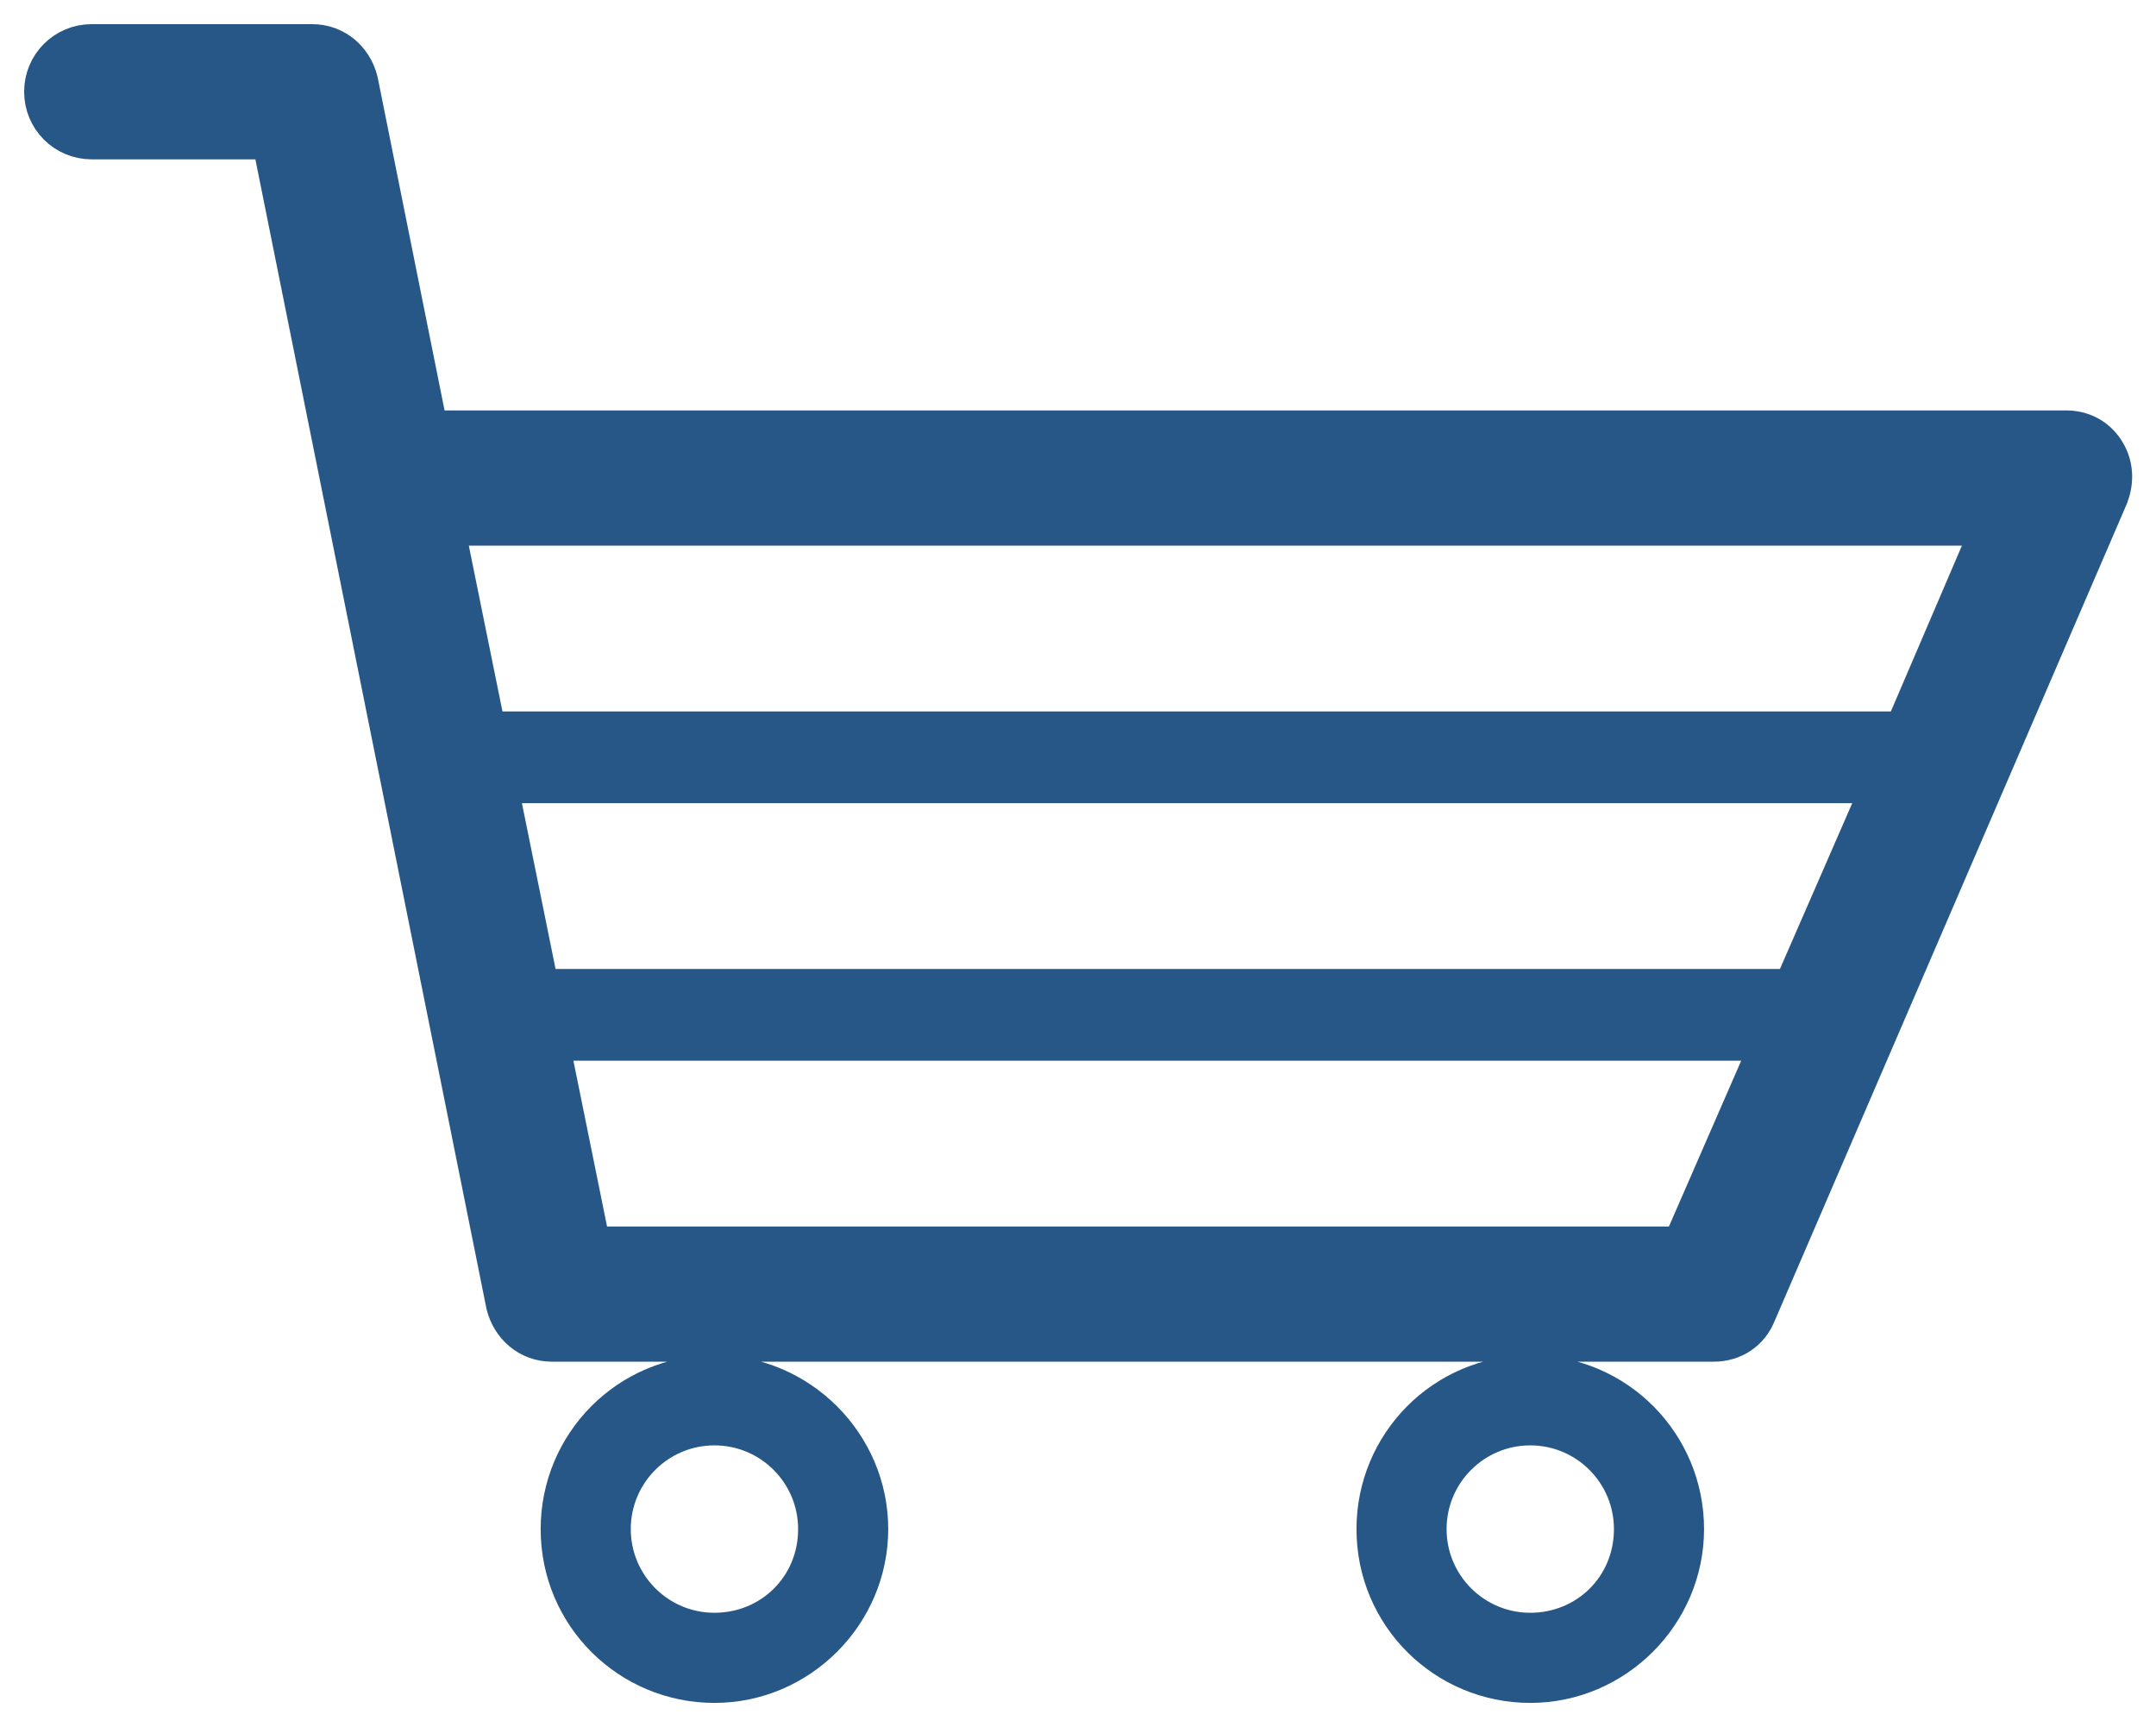 <?xml version="1.0" encoding="UTF-8" standalone="no"?>
<svg
   xmlns:dc="http://purl.org/dc/elements/1.1/"
   xmlns:cc="http://creativecommons.org/ns#"
   xmlns:rdf="http://www.w3.org/1999/02/22-rdf-syntax-ns#"
   xmlns:svg="http://www.w3.org/2000/svg"
   xmlns="http://www.w3.org/2000/svg"
   xmlns:sodipodi="http://sodipodi.sourceforge.net/DTD/sodipodi-0.dtd"
   xmlns:inkscape="http://www.inkscape.org/namespaces/inkscape"
   version="1.1"
   id="shopping_x5F_carts_1_"
   x="0px"
   y="0px"
   viewBox="0 0 133.987 107.3"
   xml:space="preserve"
   sodipodi:docname="shoppingcart.svg"
   width="133.987"
   height="107.3"
   inkscape:export-filename="C:\svn\Website\source\public\images\shoppingcart.png"
   inkscape:export-xdpi="18.953602"
   inkscape:export-ydpi="18.953602"
   inkscape:version="1.0.2-2 (e86c870879, 2021-01-15)"><defs
   id="defs73" /><sodipodi:namedview
   pagecolor="#ffffff"
   bordercolor="#666666"
   borderopacity="1"
   objecttolerance="10"
   gridtolerance="10"
   guidetolerance="10"
   inkscape:pageopacity="0"
   inkscape:pageshadow="2"
   inkscape:window-width="1600"
   inkscape:window-height="1096"
   id="namedview71"
   showgrid="false"
   fit-margin-top="0"
   fit-margin-left="0"
   fit-margin-right="0"
   fit-margin-bottom="0"
   inkscape:zoom="2.5660242"
   inkscape:cx="24.561828"
   inkscape:cy="94.814366"
   inkscape:window-x="1592"
   inkscape:window-y="-8"
   inkscape:window-maximized="1"
   inkscape:current-layer="shopping_x5F_carts_1_" />
<style
   type="text/css"
   id="style2">
	.st0{display:none;}
	.st1{display:inline;}
	.st2{fill:#020202;}
	.st3{display:inline;fill:#020202;}
</style>
<g
   id="_x31_5_1_"
   class="st0"
   transform="translate(3,-10.3)">
	<g
   id="icon"
   class="st1">
		<path
   class="st2"
   d="M 122.6,46.3 H 70.8 V 19.1 c 0,-3 -2.4,-5.4 -5.4,-5.4 -3,0 -5.4,2.4 -5.4,5.4 V 46.3 H 5.4 c -3,0 -5.4,2.4 -5.4,5.4 0,3 2.4,5.4 5.4,5.4 h 117.1 c 3,0 5.4,-2.4 5.4,-5.4 0.1,-3 -2.3,-5.4 -5.3,-5.4 z M 19.1,106.2 c 0,4.5 3.7,8.2 8.2,8.2 h 73.5 c 4.5,0 8.2,-3.7 8.2,-8.2 L 119.9,59.9 H 8.2 Z M 95.3,69.4 c 0,-0.8 0.6,-1.4 1.4,-1.4 0.8,0 1.4,0.6 1.4,1.4 V 83 c 0,0.8 -0.6,1.4 -1.4,1.4 -0.8,0 -1.4,-0.6 -1.4,-1.4 z m 0,21.8 c 0,-0.8 0.6,-1.4 1.4,-1.4 0.8,0 1.4,0.6 1.4,1.4 v 13.6 c 0,0.8 -0.6,1.4 -1.4,1.4 -0.8,0 -1.4,-0.6 -1.4,-1.4 z M 84.4,69.4 c 0,-0.8 0.6,-1.4 1.4,-1.4 0.8,0 1.4,0.6 1.4,1.4 V 83 c 0,0.8 -0.6,1.4 -1.4,1.4 -0.8,0 -1.4,-0.6 -1.4,-1.4 z m 0,21.8 c 0,-0.8 0.6,-1.4 1.4,-1.4 0.8,0 1.4,0.6 1.4,1.4 v 13.6 c 0,0.8 -0.6,1.4 -1.4,1.4 -0.8,0 -1.4,-0.6 -1.4,-1.4 z M 73.5,69.4 c 0,-0.8 0.6,-1.4 1.4,-1.4 0.8,0 1.4,0.6 1.4,1.4 V 83 c 0,0.8 -0.6,1.4 -1.4,1.4 -0.8,0 -1.4,-0.6 -1.4,-1.4 z m 0,21.8 c 0,-0.8 0.6,-1.4 1.4,-1.4 0.8,0 1.4,0.6 1.4,1.4 v 13.6 c 0,0.8 -0.6,1.4 -1.4,1.4 -0.8,0 -1.4,-0.6 -1.4,-1.4 z M 62.6,69.4 c 0,-0.8 0.6,-1.4 1.4,-1.4 0.8,0 1.4,0.6 1.4,1.4 V 83 c 0,0.8 -0.6,1.4 -1.4,1.4 -0.8,0 -1.4,-0.6 -1.4,-1.4 z m 0,21.8 c 0,-0.8 0.6,-1.4 1.4,-1.4 0.8,0 1.4,0.6 1.4,1.4 v 13.6 c 0,0.8 -0.6,1.4 -1.4,1.4 -0.8,0 -1.4,-0.6 -1.4,-1.4 z M 51.7,69.4 c 0,-0.8 0.6,-1.4 1.4,-1.4 0.8,0 1.4,0.6 1.4,1.4 V 83 c 0,0.8 -0.6,1.4 -1.4,1.4 -0.8,0 -1.4,-0.6 -1.4,-1.4 z m 0,21.8 c 0,-0.8 0.6,-1.4 1.4,-1.4 0.8,0 1.4,0.6 1.4,1.4 v 13.6 c 0,0.8 -0.6,1.4 -1.4,1.4 -0.8,0 -1.4,-0.6 -1.4,-1.4 z M 40.9,69.4 c 0,-0.8 0.6,-1.4 1.4,-1.4 0.8,0 1.4,0.6 1.4,1.4 V 83 c 0,0.8 -0.6,1.4 -1.4,1.4 -0.8,0 -1.4,-0.6 -1.4,-1.4 z m 0,21.8 c 0,-0.8 0.6,-1.4 1.4,-1.4 0.8,0 1.4,0.6 1.4,1.4 v 13.6 c 0,0.8 -0.6,1.4 -1.4,1.4 -0.8,0 -1.4,-0.6 -1.4,-1.4 z M 30,69.4 c 0,-0.8 0.6,-1.4 1.4,-1.4 0.8,0 1.4,0.6 1.4,1.4 V 83 c 0,0.8 -0.6,1.4 -1.4,1.4 C 30.6,84.4 30,83.8 30,83 Z m 0,21.8 c 0,-0.8 0.6,-1.4 1.4,-1.4 0.8,0 1.4,0.6 1.4,1.4 v 13.6 c 0,0.8 -0.6,1.4 -1.4,1.4 -0.8,0 -1.4,-0.6 -1.4,-1.4 z"
   id="path4" />
	</g>
</g>
<g
   id="_x31_4_1_"
   class="st0"
   transform="translate(3,-10.3)">
	<g
   id="icon_1_"
   class="st1">
		<path
   class="st2"
   d="m 95.3,49.6 c -2.2,0 -3.9,1.8 -3.9,3.9 0,2.2 1.8,3.9 3.9,3.9 2.1,0 3.9,-1.8 3.9,-3.9 0.1,-2.1 -1.7,-3.9 -3.9,-3.9 z m 1.2,-5.2 C 95.2,28.3 81.7,15.7 65.3,15.7 48.9,15.7 35.4,28.3 34.1,44.4 H 0 v 15.7 h 7.8 l 10.4,52.2 h 91.4 L 120,62.7 h 7.8 V 44.4 Z M 65.3,19.9 c 15,0 27.2,12.2 27.2,27.2 -31,0 -23.1,0 -54.3,0 C 38.1,32 50.3,19.9 65.3,19.9 Z M 23.5,107.1 H 20.9 L 20,101.9 h 3.5 z m 0,-18.3 h -8.2 v 2.6 h 8.2 v 7.8 h -4 L 16.3,81 h 7.2 z m 0,-10.4 h -7.7 l -1.4,-7.8 h 9.1 z m 0,-10.5 H 14 l -0.9,-5.2 h 10.4 z m 15.7,39.2 H 26.1 v -5.2 h 13.1 z m 0,-7.8 H 26.1 v -7.8 h 13.1 z m 0,-10.5 H 26.1 V 81 h 13.1 z m 0,-10.4 H 26.1 v -7.8 h 13.1 z m 0,-10.5 H 26.1 v -5.2 h 13.1 z m -3.9,-7.8 c -3.6,0 -6.5,-2.9 -6.5,-6.5 0,-3.6 2.9,-6.5 6.5,-6.5 3.6,0 6.5,2.9 6.5,6.5 0,3.6 -2.9,6.5 -6.5,6.5 z m 19.6,47 H 41.8 v -5.2 h 13.1 z m 0,-7.8 H 41.8 v -7.8 h 13.1 z m 0,-10.5 H 41.8 V 81 h 13.1 z m 0,-10.4 H 41.8 v -7.8 h 13.1 z m 0,-10.5 H 41.8 v -5.2 h 13.1 z m 15.6,39.2 h -13 v -5.2 h 13.1 v 5.2 z m 0,-7.8 h -13 v -7.8 h 13.1 v 7.8 z m 0,-10.5 h -13 V 81 h 13.1 v 7.8 z m 0,-10.4 h -13 v -7.8 h 13.1 v 7.8 z m 0,-10.5 h -13 v -5.2 h 13.1 v 5.2 z m 15.7,39.2 H 73.1 v -5.2 h 13.1 z m 0,-7.8 H 73.1 v -7.8 h 13.1 z m 0,-10.5 H 73.1 V 81 h 13.1 z m 0,-10.4 H 73.1 v -7.8 h 13.1 z m 0,-10.5 H 73.1 v -5.2 h 13.1 z m 15.7,39.2 H 88.8 v -5.2 h 13.1 z m 0,-7.8 H 88.8 v -7.8 h 13.1 z m 0,-10.5 H 88.8 V 81 h 13.1 z m 0,-10.4 H 88.8 v -7.8 h 13.1 z m 0,-10.5 H 88.8 v -5.2 h 13.1 z m -6.6,-7.8 c -3.6,0 -6.5,-2.9 -6.5,-6.5 0,-3.6 2.9,-6.5 6.5,-6.5 3.6,0 6.5,2.9 6.5,6.5 0.1,3.6 -2.8,6.5 -6.5,6.5 z m 11.8,47 h -2.6 v -5.2 h 5.2 v -2.6 h -5.2 v -7.8 h 6.9 v -2.6 h -6.9 V 81 h 7.2 z m 5.1,-28.7 h -7.7 v -7.8 h 9.1 z M 114,67.9 h -9.5 v -5.2 h 10.4 z M 35.3,49.6 c -2.2,0 -3.9,1.8 -3.9,3.9 0,2.2 1.8,3.9 3.9,3.9 2.1,0 3.9,-1.8 3.9,-3.9 0,-2.1 -1.8,-3.9 -3.9,-3.9 z"
   id="path8" />
	</g>
</g>
<g
   id="_x31_3_1_"
   class="st0"
   transform="translate(3,-10.3)">
	<g
   id="icon_2_"
   class="st1">
		<path
   class="st2"
   d="M 125.1,43.6 H 104.7 V 17.5 H 84.4 V 14.6 H 46.5 v 2.9 H 26.2 V 43.7 H 2.9 C 1.3,43.7 0,45 0,46.6 v 8.7 c 0,1.6 1.3,2.9 2.9,2.9 h 122.2 c 1.6,0 2.9,-1.3 2.9,-2.9 v -8.7 c 0,-1.7 -1.3,-3 -2.9,-3 z m -26.2,0 H 32 V 23.3 h 14.5 v 2.9 h 37.8 v -2.9 h 14.5 v 20.3 z m -78.5,64 c 0,3.2 2.6,5.8 5.8,5.8 h 72.7 c 3.2,0 5.8,-2.6 5.8,-5.8 L 119.2,61.1 H 8.7 Z M 81.5,71.3 c 0,-5 8.7,-5 8.7,0 v 29.1 c 0,5 -8.7,5 -8.7,0 z m -23.3,0 c 0,-5 8.7,-5 8.7,0 v 29.1 c 0,5 -8.7,5 -8.7,0 z m -23.3,0 c 0,-5 8.7,-5 8.7,0 v 29.1 c 0,5 -8.7,5 -8.7,0 z"
   id="path12" />
	</g>
</g>
<g
   id="_x31_2_1_"
   class="st0"
   transform="translate(3,-10.3)">
	<g
   id="icon_3_"
   class="st1">
		<path
   class="st2"
   d="M 72.7,106.2 V 68.4 h -5.8 v 37.8 z M 61.1,68.4 h -5.8 v 37.8 h 5.8 z m 23.3,0 h -5.8 v 37.8 h 5.8 z M 58.2,62.5 h 14.5 c 1.6,0 2.9,-1.3 2.9,-2.9 V 10.2 H 55.3 v 49.5 c 0,1.5 1.3,2.8 2.9,2.8 z M 65.5,48 c 2.4,0 4.4,2 4.4,4.4 0,2.4 -2,4.4 -4.4,4.4 -2.4,0 -4.4,-2 -4.4,-4.4 C 61.1,50 63,48 65.5,48 Z m 13,-2.9 v 17.5 h 34.9 v 46.5 c 0,1.6 -1.3,2.9 -2.9,2.9 h -93 c -1.6,0 -2.9,-1.3 -2.9,-2.9 V 62.5 H 52.4 V 45.1 H 0 V 62.6 H 8.7 V 112 c 0,3.2 2.6,5.8 5.8,5.8 h 98.9 c 3.2,0 5.8,-2.6 5.8,-5.8 V 62.4 l 8.7,0.2 V 45.1 Z M 26.2,106.2 V 68.4 h -5.8 v 37.8 z m 23.3,0 V 68.4 h -5.8 v 37.8 z M 90.2,68.4 v 37.8 H 96 V 68.4 Z M 37.8,106.2 V 68.4 H 32 v 37.8 z m 64,-37.8 v 37.8 h 5.8 V 68.4 Z"
   id="path16" />
	</g>
</g>
<g
   id="_x31_1_1_"
   class="st0"
   transform="translate(3,-10.3)">
	<g
   id="icon_4_"
   class="st1">
		<path
   class="st2"
   d="m 20,120.5 c 0,0 3.5,3.4 6.2,3.4 h 75.5 c 0,0 5.2,0.2 6.1,-3.6 l 16.8,-62 H 3.3 Z m 75.2,-9.7 H 32.8 c -1.8,0 -3.3,-1.5 -3.3,-3.3 0,-1.8 1.5,-3.3 3.3,-3.3 h 62.4 c 1.8,0 3.3,1.5 3.3,3.3 0,1.8 -1.5,3.3 -3.3,3.3 z m 3.3,-16.4 h -69 c -1.8,0 -3.3,-1.5 -3.3,-3.3 0,-1.8 1.5,-3.3 3.3,-3.3 h 68.9 c 1.8,0 3.3,1.5 3.3,3.3 0,1.8 -1.4,3.3 -3.2,3.3 z m -72.2,-23 h 75.5 c 1.8,0 3.3,1.5 3.3,3.3 0,1.8 -1.5,3.3 -3.3,3.3 H 26.3 C 24.5,78 23,76.5 23,74.7 c 0,-1.8 1.4,-3.3 3.3,-3.3 z M 109.1,45.1 84.2,10.4 c 0.1,-0.5 0.3,-0.9 0.3,-1.4 0,-2.7 -2.2,-4.9 -4.9,-4.9 -2.7,0 -4.9,2.2 -4.9,4.9 0,2.7 2.2,4.9 4.9,4.9 0.5,0 0.9,-0.1 1.3,-0.3 L 102.3,45 H 25.6 L 47.1,13.6 c 0.3,0.1 0.7,0.2 1,0.2 2.7,0 4.9,-2.2 4.9,-4.9 C 53,6.2 50.8,4 48.1,4 c -2.7,0 -4.9,2.2 -4.9,4.9 0,0.5 0.1,1 0.3,1.5 L 18.9,45.1 H 0 V 55 h 128 v -9.8 h -18.9 z"
   id="path20" />
	</g>
</g>
<g
   id="_x31_0_1_"
   class="st0"
   transform="translate(3,-10.3)">
	<g
   id="icon_5_"
   class="st1">
		<path
   class="st2"
   d="M 93.8,55.7 89.1,45.1 84.6,55.5 89.3,66 Z M 100,41.6 95.3,31 90.7,41.5 95.4,52 Z m -12.4,28.2 -4.7,-10.6 -4.8,11 h 9.4 z m 12.4,0.1 -4.7,-10.6 -4.8,11 h 9.4 z m 11.5,-30.6 -3.8,-8.4 -4.6,10.5 4.1,9.2 z m -24,2.2 -4.7,-10.6 -4.6,10.5 4.7,10.6 z m 23.3,24.6 -3.4,-7.6 -4.4,11.7 h 6.2 z m -5,-11.5 -4.2,-9.5 -4.6,10.4 4.6,10.3 z m 10.8,-3.9 -3.4,-7.6 -4.2,11.3 3.4,7.6 z m -76,-11.3 4.6,10.7 4.5,-9.5 -4.6,-10.3 z m 15.8,16.1 -5.1,-11.3 -4.5,9.6 5.1,11.8 z m 61.8,-9 9.8,-26.2 h -6.2 l -7,18.7 z M 62.5,41.5 57.6,30.6 53,40.7 58,51.8 Z M 75.2,69.7 70.5,59.1 66,69.3 v 0.1 h -0.1 l -0.3,0.8 H 75 Z M 75,41.5 70.3,30.9 65.7,41.4 70.5,51.9 Z M 81.3,55.7 76.6,45 72,55.4 76.8,65.9 Z M 62.7,69.6 58,59.1 l -4.5,10.2 0.1,0.1 h -0.1 l -0.3,0.8 h 9.4 z M 68.8,55.6 64.1,45 59.6,55.3 64.4,65.8 Z M 81.2,27.4 78,20.3 h -3.1 l -3.1,7 4.7,10.6 z M 21.9,114 h 12.5 v -6.2 H 21.9 Z M 46.8,20.3 h -3.1 l 1.5,3.2 z m 12.5,0 h -3.1 l 1.5,3.4 z m -8,16.8 4.8,-10.1 -3,-6.8 H 50 l -3.2,6.6 z M 43.5,26.8 40.6,20.3 H 32.4 L 39,35.6 Z m 75.1,-6.5 h -6.2 l -3.1,7 3.7,8 z m -71.8,81.2 c -5.2,0 -9.4,4.2 -9.4,9.4 0,5.2 4.2,9.4 9.4,9.4 5.2,0 9.4,-4.2 9.4,-9.4 0,-5.2 -4.2,-9.4 -9.4,-9.4 z M 59.3,114 h 25 v -6.2 h -25 z M 44.2,70.2 H 50 L 40.3,46.3 24.1,7.8 H 0 V 14 H 20 L 40.6,67.1 21.9,89 v 6.2 h 96.8 v 12.5 h -9.4 v 6.2 h 15.6 V 107.7 89 H 28.1 Z M 96.8,20.3 h -3.1 l 1.6,3.5 z M 64.1,37.9 68.7,27.4 65.6,20.3 h -3.1 l -3.2,6.8 z m 45.2,-17.6 h -3.1 l 1.6,3.5 z m -3.1,7 -3.2,-7.1 h -3.1 l -3.1,7 4.7,10.6 z m -34.4,-7 h -3.1 l 1.6,3.5 z m 21.9,7.1 -3.1,-7.1 h -3.1 l -3.1,7 4.7,10.6 z m -9.4,-7.1 h -3.1 l 1.6,3.5 z m 12.5,81.2 c -5.2,0 -9.4,4.2 -9.4,9.4 0,5.2 4.2,9.4 9.4,9.4 5.2,0 9.4,-4.2 9.4,-9.4 -0.1,-5.2 -4.2,-9.4 -9.4,-9.4 z"
   id="path24" />
	</g>
</g>
<g
   id="_x39__1_"
   class="st0"
   transform="translate(3,-10.3)">
	<g
   id="icon_6_"
   class="st1">
		<path
   class="st2"
   d="M 31.2,42.1 V 14 7.8 H 0 V 14 h 25 v 28.1 6.2 50 c 0,0 44.4,0 46.8,0 31,0 41.5,-12.4 50,-31.2 1.1,-2.5 2.1,-5.9 3,-9.4 h 0.1 v -0.4 c 1.9,-7.5 3.1,-15.2 3.1,-15.2 z m 88.7,12.5 H 87.4 v 3.1 H 119 c -1.1,3.4 -2.3,6.9 -3.5,9.4 h -25 v 3.1 H 114 c -1.8,3.5 -3.8,6.6 -6.2,9.4 H 87.4 v 3.1 h 17.3 c -6.8,5.9 -16.6,9.4 -32.9,9.4 -15.6,0 -40.6,0 -40.6,0 V 82.7 H 53.1 V 79.6 H 31.2 V 70.2 H 50 V 67.1 H 31.2 V 57.7 H 53.1 V 54.6 H 31.2 v -6.2 c 0,0 32.2,0 40.6,0 15,0 50,0 50,0 0,0 -0.8,2.7 -1.9,6.2 z m -79.3,46.9 c -5.2,0 -9.4,4.2 -9.4,9.4 0,5.2 4.2,9.4 9.4,9.4 5.2,0 9.4,-4.2 9.4,-9.4 0,-5.2 -4.2,-9.4 -9.4,-9.4 z m 40.6,0 c -5.2,0 -9.4,4.2 -9.4,9.4 0,5.2 4.2,9.4 9.4,9.4 5.2,0 9.4,-4.2 9.4,-9.4 -0.1,-5.2 -4.3,-9.4 -9.4,-9.4 z"
   id="path28" />
	</g>
	<g
   id="delete"
   class="st1">
		<path
   class="st2"
   d="m 70.2,51.5 c -9.5,0 -17.2,7.7 -17.2,17.2 0,9.5 7.7,17.2 17.2,17.2 9.5,0 17.2,-7.7 17.2,-17.2 0,-9.5 -7.7,-17.2 -17.2,-17.2 z m 8.9,23.8 -2.2,2.2 -6.6,-6.6 -6.6,6.6 -2.2,-2.2 6.6,-6.6 -6.6,-6.6 2.2,-2.2 6.6,6.6 6.6,-6.6 2.2,2.2 -6.6,6.6 z"
   id="path31" />
	</g>
	<g
   id="add">
		<path
   class="st3"
   d="m 70.2,51.5 c -9.5,0 -17.2,7.7 -17.2,17.2 0,9.5 7.7,17.2 17.2,17.2 9.5,0 17.2,-7.7 17.2,-17.2 0,-9.5 -7.7,-17.2 -17.2,-17.2 z m -7.8,25 -3.1,-9.4 3.1,-3.1 3.1,6.2 14.3,-9.4 1.4,2.9 z"
   id="path34" />
	</g>
</g>
<g
   id="_x38__1_"
   class="st0"
   transform="translate(3,-10.3)">
	<g
   id="icon_7_"
   class="st1">
		<path
   class="st2"
   d="M 27.4,13.7 V 7.6 H 0 v 6.1 H 21.3 V 99 h 6.1 70.1 V 93 H 27.4 Z m 6.1,54.9 h 82.3 V 62.5 H 33.5 Z m 0,15.2 h 73.1 V 77.7 H 33.5 Z m 3.1,18.3 c -5,0 -9.1,4.1 -9.1,9.1 0,5.1 4.1,9.1 9.1,9.1 5,0 9.1,-4.1 9.1,-9.1 0,-5 -4.1,-9.1 -9.1,-9.1 z m 45.7,0 c -5,0 -9.1,4.1 -9.1,9.1 0,5.1 4.1,9.1 9.1,9.1 5,0 9.1,-4.1 9.1,-9.1 0,-5 -4.1,-9.1 -9.1,-9.1 z M 33.5,53.3 h 88.4 V 47.2 H 33.5 Z m 0,-21.3 v 6.1 H 128 V 32 Z"
   id="path38" />
	</g>
</g>
<g
   id="_x37__1_"
   class="st0"
   transform="translate(3,-10.3)">
	<g
   id="icon_8_"
   class="st1">
		<path
   class="st2"
   d="M 107.6,74.2 128,27.6 H 40.7 l 11.6,46.5 h 55.3 z m -17,-16.5 8.7,-16.8 c 0.8,-1.5 2.6,-2.1 4,-1.2 1.4,0.9 1.9,2.9 1.1,4.4 l -8.7,16.8 c -0.8,1.5 -2.6,2.1 -4,1.2 -1.5,-0.9 -1.9,-2.8 -1.1,-4.4 z m -14.6,0 8.7,-16.8 c 0.8,-1.5 2.6,-2.1 4,-1.2 1.4,0.9 1.9,2.9 1.1,4.4 l -8.7,16.8 c -0.8,1.5 -2.6,2.1 -4,1.2 -1.4,-0.9 -1.9,-2.8 -1.1,-4.4 z m -14.5,0 8.7,-16.8 c 0.8,-1.5 2.6,-2.1 4,-1.2 1.4,0.9 1.9,2.9 1.1,4.4 l -8.7,16.8 c -0.8,1.5 -2.6,2.1 -4,1.2 -1.4,-0.9 -1.9,-2.8 -1.1,-4.4 z M 32,10.2 H 20.4 V 7.3 H 8.7 c 0,0 -8.7,1.6 -8.7,5.8 0,4.5 8.7,5.8 8.7,5.8 H 20.3 V 16 h 5.8 l 20.4,69.8 h 66.9 v 5.8 H 46.5 v 5.8 h 72.7 V 85.8 80 H 49.5 Z m 71.3,90.2 c -5.6,0 -10.2,4.6 -10.2,10.2 0,5.6 4.6,10.2 10.2,10.2 5.6,0 10.2,-4.6 10.2,-10.2 0,-5.7 -4.6,-10.2 -10.2,-10.2 z m 0,17.4 c -4,0 -7.3,-3.3 -7.3,-7.3 0,-4 3.3,-7.3 7.3,-7.3 4,0 7.3,3.3 7.3,7.3 -0.1,4.1 -3.3,7.3 -7.3,7.3 z M 59.6,100.4 c -5.6,0 -10.2,4.6 -10.2,10.2 0,5.6 4.6,10.2 10.2,10.2 5.6,0 10.2,-4.6 10.2,-10.2 0,-5.7 -4.5,-10.2 -10.2,-10.2 z m 0,17.4 c -4,0 -7.3,-3.3 -7.3,-7.3 0,-4 3.3,-7.3 7.3,-7.3 4,0 7.3,3.3 7.3,7.3 0,4.1 -3.2,7.3 -7.3,7.3 z"
   id="path42" />
	</g>
</g>
<g
   id="_x36__1_"
   class="st0"
   transform="translate(3,-10.3)">
	<g
   id="icon_9_"
   class="st1">
		<path
   class="st2"
   d="M 19.3,14.4 C 19,13.1 17.9,12.2 16.6,12.2 H 2.7 C 1.2,12.3 0,13.5 0,15 c 0,1.5 1.2,2.7 2.7,2.7 h 11.7 l 25.8,74.1 c 0.3,1.3 1.4,2.2 2.7,2.2 h 71.6 V 88.6 H 45.1 Z M 111.7,83.1 128,34 H 32.7 L 49,83 h 62.7 z m -60,-5.5 -1.6,-5.4 h 1.6 z m 57.2,-29.9 h 8.2 V 45 h -8.2 v -5.4 h 10.9 l -3.9,13.6 h -7 z m 0,8.1 h 6.2 l -1.6,5.4 h -4.7 v -5.4 z m 0,8.2 h 3.9 l -1.6,5.4 h -2.3 z m 0,8.2 h 1.6 l -1.6,5.4 z M 98,39.5 h 8.2 v 5.4 H 98 Z m 0,8.2 h 8.2 v 5.4 H 98 Z m 0,8.1 h 8.2 v 5.4 H 98 Z m 0,8.2 h 8.2 v 5.4 H 98 Z m 0,8.2 h 8.2 v 5.4 H 98 Z M 87.2,39.5 h 8.2 v 5.4 h -8.2 z m 0,8.2 h 8.2 v 5.4 h -8.2 z m 0,8.1 h 8.2 v 5.4 h -8.2 z m 0,8.2 h 8.2 v 5.4 h -8.2 z m 0,8.2 h 8.2 v 5.4 H 87.2 Z M 76.3,39.5 h 8.2 v 5.4 h -8.2 z m 0,8.2 h 8.2 v 5.4 h -8.2 z m 0,8.1 h 8.2 v 5.4 h -8.2 z m 0,8.2 h 8.2 v 5.4 h -8.2 z m 0,8.2 h 8.2 v 5.4 H 76.3 Z M 65.4,39.5 h 8.2 v 5.4 h -8.2 z m 0,8.2 h 8.2 v 5.4 h -8.2 z m 0,8.1 h 8.2 v 5.4 h -8.2 z m 0,8.2 h 8.2 v 5.4 h -8.2 z m 0,8.2 h 8.2 v 5.4 H 65.4 Z M 54.5,39.5 h 8.2 v 5.4 h -8.2 z m 0,8.2 h 8.2 v 5.4 h -8.2 z m 0,8.1 h 8.2 v 5.4 h -8.2 z m 0,8.2 h 8.2 v 5.4 h -8.2 z m 0,8.2 h 8.2 v 5.4 H 54.5 Z M 40.9,39.5 h 10.9 v 5.4 h -8.2 v 2.7 h 8.2 V 53 h -7 z m 4.6,16.3 h 6.2 v 5.4 H 47 Z m 6.2,8.2 v 5.4 H 49.4 L 47.9,64 Z m 50.4,32.7 c -5.3,0 -9.5,4.3 -9.5,9.5 0,5.2 4.3,9.5 9.5,9.5 5.3,0 9.5,-4.3 9.5,-9.5 0,-5.2 -4.2,-9.5 -9.5,-9.5 z m -51.7,0 c -5.3,0 -9.5,4.3 -9.5,9.5 0,5.2 4.3,9.5 9.5,9.5 5.3,0 9.5,-4.3 9.5,-9.5 0,-5.2 -4.3,-9.5 -9.5,-9.5 z"
   id="path46" />
	</g>
</g>
<g
   id="_x35__1_"
   class="st0"
   transform="translate(3,-10.3)">
	<g
   id="icon_10_"
   class="st1">
		<path
   class="st2"
   d="M 124.5,39.8 H 121 38 v 6.9 h 83 v 6.9 H 38 v 6.9 h 83 v 6.9 H 38 v 6.9 h 83 v 6.9 H 31.1 V 8.6 1.7 H 0 V 8.6 H 24.2 V 88.2 H 31.1 128 V 84.7 81.2 39.8 Z M 24.2,102.1 H 128 V 95.2 H 24.2 Z m 20.8,3.4 c -5.7,0 -10.4,4.6 -10.4,10.4 0,5.7 4.6,10.4 10.4,10.4 5.7,0 10.4,-4.6 10.4,-10.4 0,-5.7 -4.7,-10.4 -10.4,-10.4 z m 62.2,0 c -5.7,0 -10.4,4.6 -10.4,10.4 0,5.7 4.6,10.4 10.4,10.4 5.7,0 10.4,-4.6 10.4,-10.4 0,-5.7 -4.6,-10.4 -10.4,-10.4 z"
   id="path50" />
	</g>
</g>
<g
   id="_x34__1_"
   class="st0"
   transform="translate(3,-10.3)">
	<g
   id="icon_11_"
   class="st1">
		<path
   class="st2"
   d="m 45.3,81.2 h 78 V 43.7 L 35.9,25.4 32.8,12.5 20.2,8.3 C 20.2,8.1 20.3,8 20.3,7.8 20.3,3.5 16.8,0 12.5,0 8.2,0 4.7,3.5 4.7,7.8 c 0,4.3 3.5,7.8 7.8,7.8 1.8,0 3.4,-0.6 4.7,-1.6 L 26.6,18.7 39,78 26.5,87.4 V 103 l 5.7,7.1 c -1.6,1.9 -2.5,4.3 -2.5,7 0,6 4.9,10.9 10.9,10.9 6,0 10.9,-4.9 10.9,-10.9 0,-6 -4.9,-10.9 -10.9,-10.9 -0.9,0 -1.8,0.1 -2.6,0.3 l -2.1,-3.4 h 65.6 l 3.6,6 c -2.2,2 -3.6,4.9 -3.6,8.1 0,6 4.9,10.9 10.9,10.9 6,0 10.9,-4.9 10.9,-10.9 0,-6 -4.9,-10.9 -10.9,-10.9 -0.1,0 -0.2,0 -0.3,0 l -1.3,-3.1 h 12.5 V 97 H 32.8 v -6.2 z m 0,-6.3 -4.6,-21.4 0.6,3 18.5,1.5 3.8,17 H 45.3 Z m 21.8,0 -3.7,-16.7 18.1,1.4 1.4,15.3 z m 18.8,0 -1.4,-15 17,1.3 V 74.9 Z M 117.1,59.3 V 74.9 H 104.6 V 61.5 l 12.5,1 v -3.2 l -12.5,-1 v -13.9 0 l 12.5,2.4 z M 35.9,31.2 101.5,43.8 V 58 L 84.2,56.6 82.7,40.2 79.6,39.6 81.2,56.4 62.7,54.9 58.4,35.6 54.7,34.9 59.1,54.6 40.6,53.1 Z m 76.5,81.2 c 2.6,0 4.7,2.1 4.7,4.7 0,2.6 -2.1,4.7 -4.7,4.7 -2.6,0 -4.7,-2.1 -4.7,-4.7 0,-2.6 2.1,-4.7 4.7,-4.7 z m -71.8,0 c 2.6,0 4.7,2.1 4.7,4.7 0,2.6 -2.1,4.7 -4.7,4.7 -2.6,0 -4.7,-2.1 -4.7,-4.7 0,-2.6 2.1,-4.7 4.7,-4.7 z"
   id="path54" />
	</g>
</g>
<g
   id="_x33__1_"
   class="st0"
   transform="translate(3,-10.3)">
	<g
   id="icon_12_"
   class="st1">
		<path
   class="st2"
   d="m 51.5,97.4 c -5.4,0 -9.7,4.4 -9.7,9.7 0,5.4 4.4,9.7 9.7,9.7 5.3,0 9.7,-4.4 9.7,-9.7 0,-5.3 -4.3,-9.7 -9.7,-9.7 z m 0,13.9 c -2.3,0 -4.2,-1.9 -4.2,-4.2 0,-2.3 1.9,-4.2 4.2,-4.2 2.3,0 4.2,1.9 4.2,4.2 0,2.3 -1.9,4.2 -4.2,4.2 z M 19.7,13.4 C 19.4,12.1 18.3,11.2 17,11.2 H 2.8 C 1.3,11.2 0,12.4 0,14 c 0,1.5 1.2,2.8 2.8,2.8 H 14.7 L 41,92.4 c 0.3,1.3 1.4,2.2 2.7,2.2 h 73.1 V 89 H 46 Z m 84.6,84 c -5.4,0 -9.7,4.4 -9.7,9.7 0,5.4 4.4,9.7 9.7,9.7 5.4,0 9.7,-4.4 9.7,-9.7 0.1,-5.3 -4.3,-9.7 -9.7,-9.7 z m 0,13.9 c -2.3,0 -4.2,-1.9 -4.2,-4.2 0,-2.3 1.9,-4.2 4.2,-4.2 2.3,0 4.2,1.9 4.2,4.2 0,2.3 -1.8,4.2 -4.2,4.2 z M 33.4,33.4 36.2,39 h 5.6 79.4 c 0,0 -0.5,3.4 -2.5,8.3 H 38.3 l 0.7,2.8 h 78.5 c -0.9,2 -2.1,4.2 -3.5,6.5 -0.4,0.6 -0.9,1.2 -1.4,1.8 H 41.1 l 0.7,2.8 h 67.8 c -7,5.6 -18.5,8.3 -25.6,8.3 -5.2,0 -36.3,0 -39.3,0 v 0 c -0.1,0 -0.2,0 -0.2,0 0,0 0.1,0 0.2,0 h -0.2 l 2.8,5.6 c 0,0 27.9,0 33.4,0 16,0 29.1,-4.9 36.2,-13.9 C 126.4,49 128,33.4 128,33.4 Z m 76.3,27.8 2.7,-2.6 c -0.8,0.9 -1.7,1.8 -2.7,2.6 z"
   id="path58" />
	</g>
</g>
<g
   id="_x32__1_"
   class="st0"
   transform="translate(3,-10.3)">
	<g
   id="icon_13_"
   class="st1">
		<path
   class="st2"
   d="M 61.1,40.7 H 75.6 V 32 H 61.1 Z M 78.5,55.3 H 93 V 43.6 H 78.5 Z M 43.6,40.7 H 58.1 V 32 H 43.6 Z m 34.9,0 H 93 V 32 H 78.5 Z M 61.1,55.3 H 75.6 V 43.6 H 61.1 Z m -16,43.6 c -5.6,0 -10.2,4.6 -10.2,10.2 0,5.6 4.6,10.2 10.2,10.2 5.6,0 10.2,-4.6 10.2,-10.2 0,-5.6 -4.6,-10.2 -10.2,-10.2 z m 55.3,0 c -5.6,0 -10.2,4.6 -10.2,10.2 0,5.6 4.6,10.2 10.2,10.2 5.6,0 10.2,-4.6 10.2,-10.2 -0.1,-5.6 -4.6,-10.2 -10.2,-10.2 z m 9.2,-55.3 H 96 v 11.6 h 9.7 z m 0.9,-2.9 2.9,-8.7 H 96 v 8.7 z M 43.6,55.3 H 58.1 V 43.6 H 43.6 Z M 61.1,66.9 H 75.6 V 58.2 H 61.1 Z m 17.4,0 H 93 V 58.2 H 78.5 Z m 26.2,-8.7 H 96 v 8.7 h 5.8 l 3,-9 z M 33,75.7 h 74.6 L 128,23.3 H 23 L 20.5,11.1 C 20.2,9.7 19,8.8 17.7,8.8 H 2.9 C 1.3,8.7 0,10 0,11.6 c 0,1.6 1.3,2.9 2.9,2.9 h 12.5 l 15.9,79.1 c 0.3,1.4 1.5,2.3 2.8,2.3 h 79.3 v -5.8 h -77 z M 32,69.8 23.3,29.1 h 17.5 2.9 14.5 2.9 14.5 2.9 14.5 3 23.3 L 104.8,69.8 Z M 43.6,66.9 H 58.1 V 58.2 H 43.6 Z M 33,55.3 h 7.8 V 43.6 H 31 Z m 1.9,11.6 h 5.8 V 58.2 H 33.4 Z M 30.6,41.2 30.5,40.7 H 40.7 V 32 H 29.1 Z"
   id="path62" />
	</g>
</g>
<g
   id="_x31__1_"
   style="fill:#265787;fill-opacity:1;stroke:#265787;stroke-width:3;stroke-miterlimit:4;stroke-dasharray:none;stroke-opacity:1"
   transform="translate(3,-10.3)"
   inkscape:export-xdpi="18.749308"
   inkscape:export-ydpi="18.749308">
	<g
   id="icon_14_"
   style="fill:#265787;fill-opacity:1;stroke:#265787;stroke-width:3;stroke-miterlimit:4;stroke-dasharray:none;stroke-opacity:1">
		<path
   class="st2"
   d="m 92.1,96 c -5.2,0 -9.3,4.2 -9.3,9.3 0,5.2 4.2,9.3 9.3,9.3 5.1,0 9.3,-4.2 9.3,-9.3 0,-5.1 -4.1,-9.3 -9.3,-9.3 z m 0,16 c -3.7,0 -6.7,-3 -6.7,-6.7 0,-3.7 3,-6.7 6.7,-6.7 3.7,0 6.7,3 6.7,6.7 0,3.8 -3,6.7 -6.7,6.7 z M 41.4,96 c -5.2,0 -9.3,4.2 -9.3,9.3 0,5.2 4.2,9.3 9.3,9.3 5.1,0 9.3,-4.2 9.3,-9.3 0,-5.1 -4.2,-9.3 -9.3,-9.3 z m 0,16 c -3.7,0 -6.7,-3 -6.7,-6.7 0,-3.7 3,-6.7 6.7,-6.7 3.7,0 6.7,3 6.7,6.7 0,3.8 -3,6.7 -6.7,6.7 z m 86.2,-73.5 c -0.5,-0.8 -1.3,-1.2 -2.2,-1.2 H 23.4 L 19,15.4 C 18.7,14.2 17.7,13.3 16.4,13.3 H 2.7 C 1.2,13.3 0,14.5 0,16 c 0,1.5 1.2,2.7 2.7,2.7 h 11.4 l 14.6,72.6 c 0.3,1.2 1.3,2.1 2.6,2.1 h 72.2 c 1.1,0 2,-0.6 2.4,-1.6 L 127.8,41 c 0.3,-0.8 0.3,-1.7 -0.2,-2.5 z M 101.7,88 H 33.5 L 30.8,74.7 h 76.7 z m 6.9,-16 H 30.3 L 27.6,58.7 h 86.8 z m 6.9,-16 H 27 L 24.3,42.7 h 96.9 z"
   id="path66"
   style="fill:#265787;fill-opacity:1;stroke:#265787;stroke-width:3;stroke-miterlimit:4;stroke-dasharray:none;stroke-opacity:1" />
	</g>
</g>
</svg>
